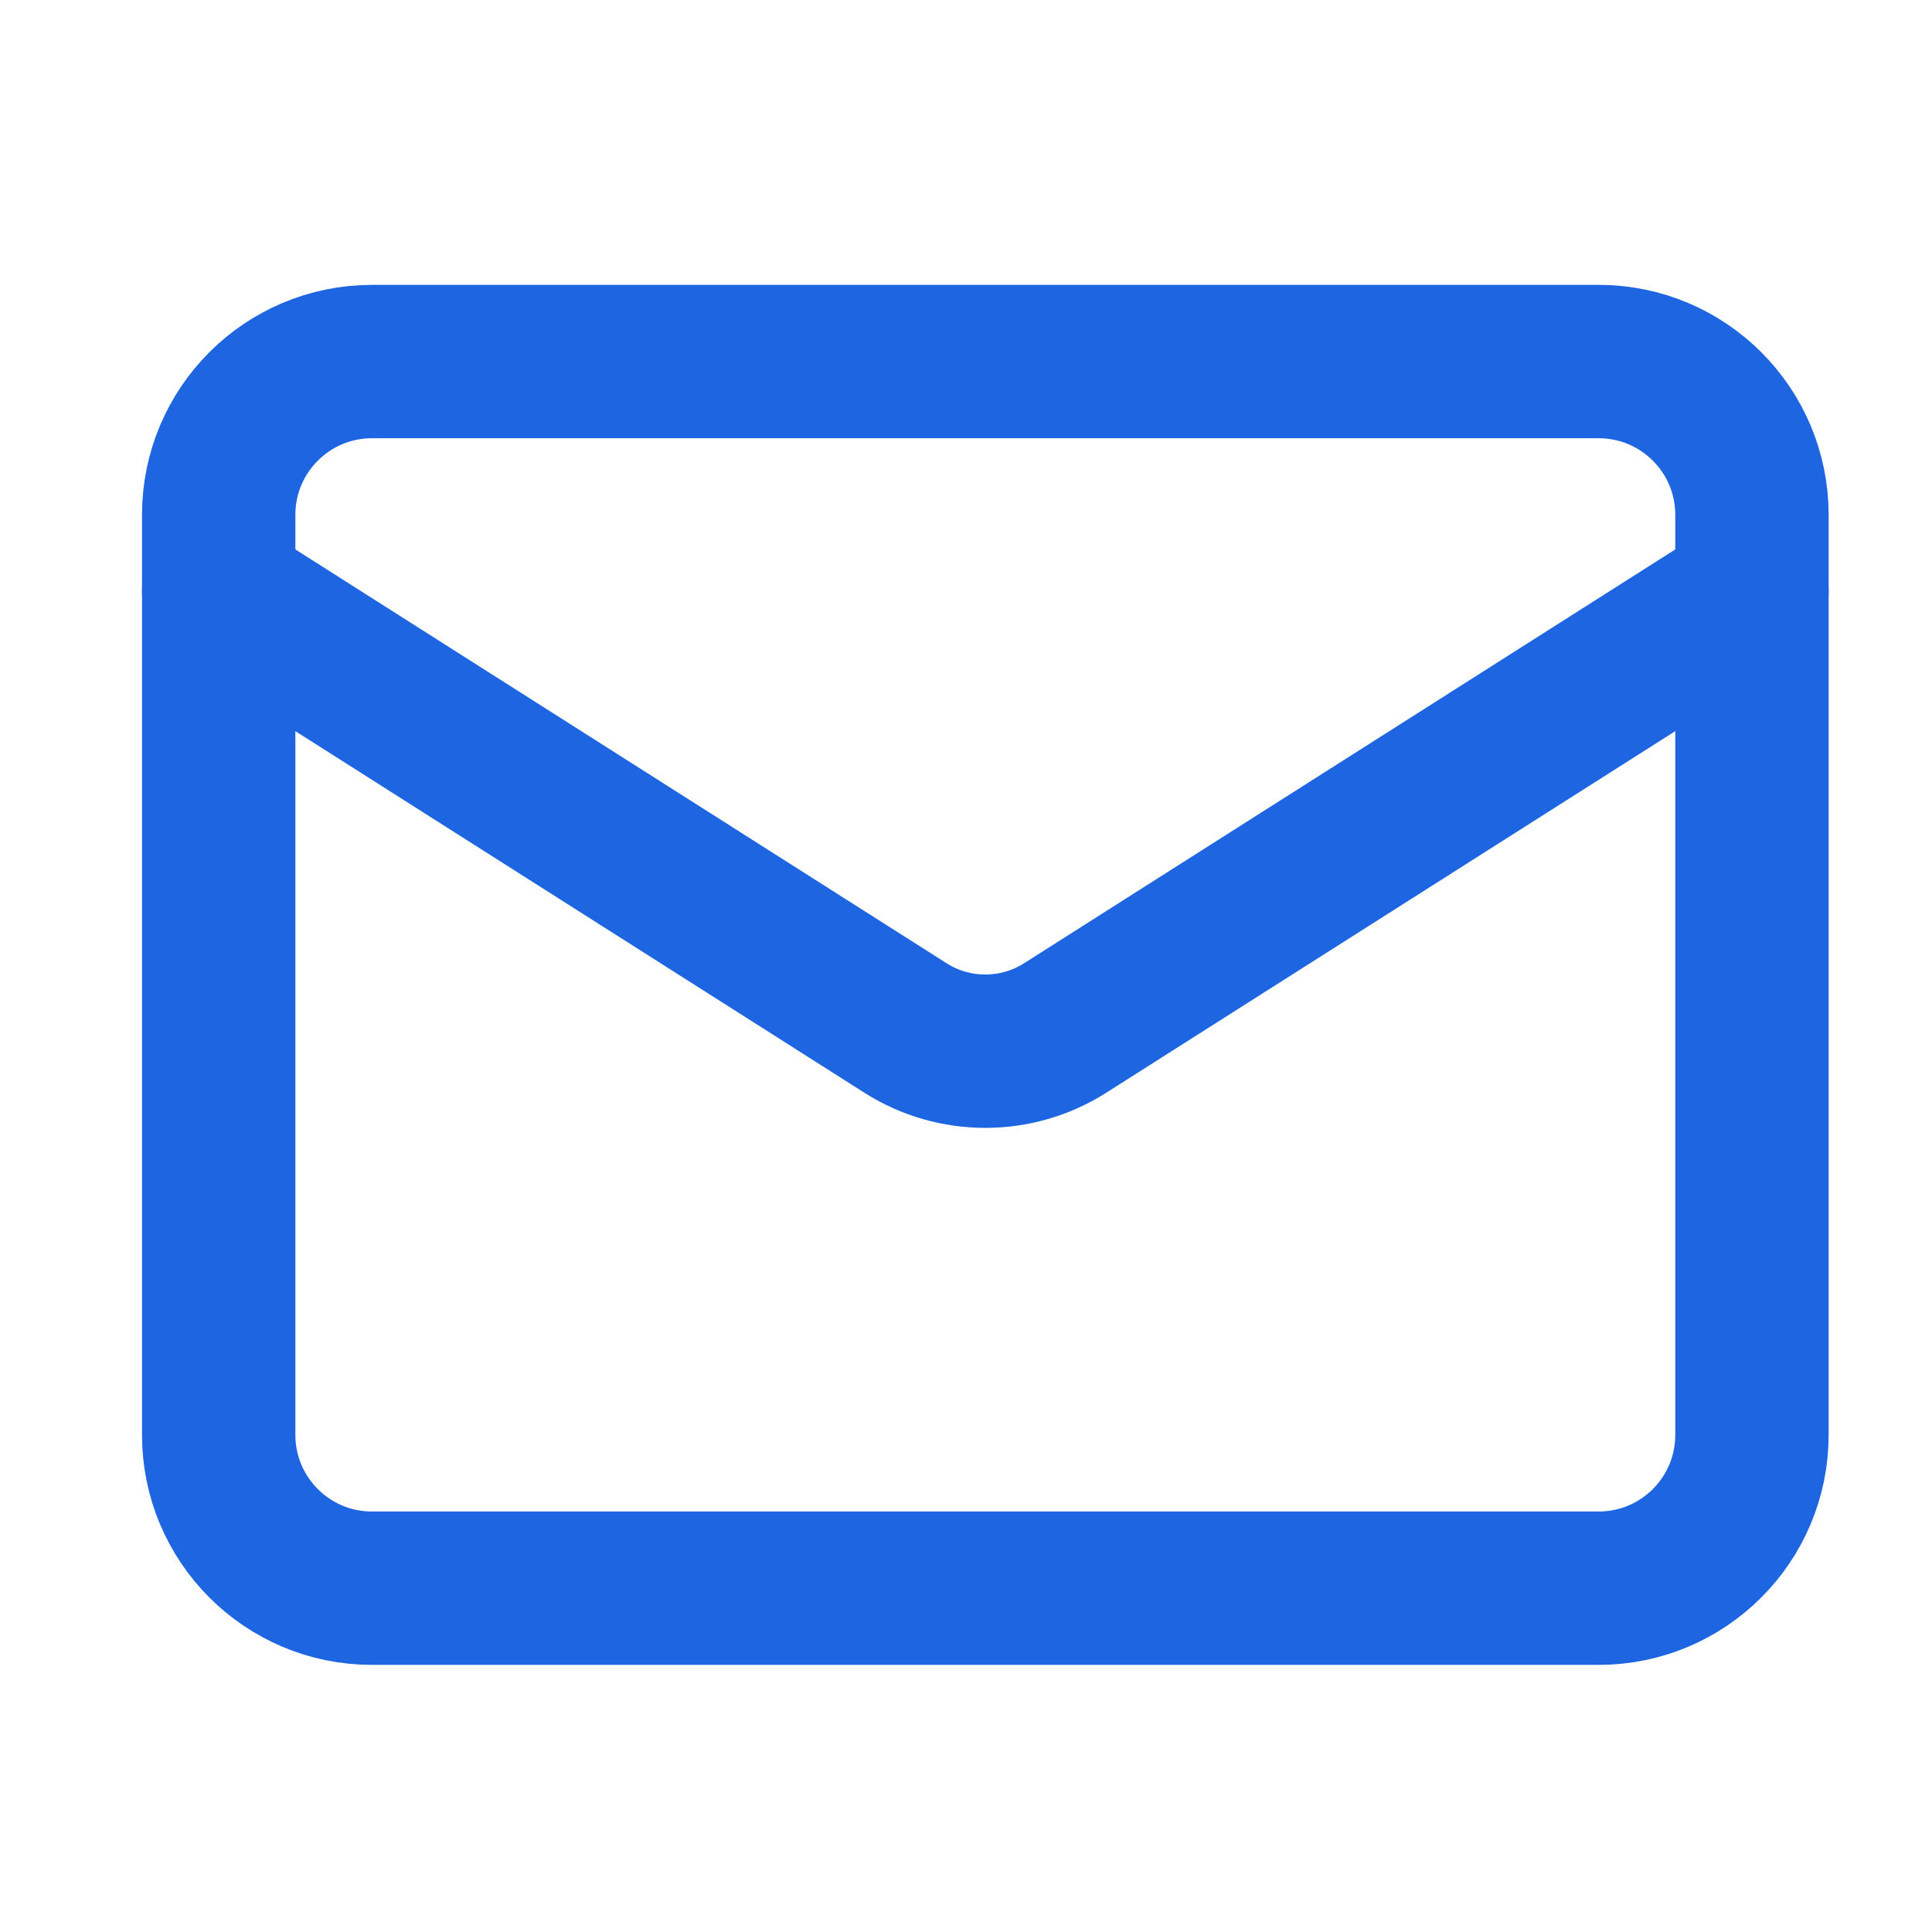 <svg width="21" height="21" viewBox="0 0 21 21" fill="none" xmlns="http://www.w3.org/2000/svg">
<path d="M17.377 3.93H4.043C3.123 3.93 2.377 4.676 2.377 5.596V15.596C2.377 16.517 3.123 17.263 4.043 17.263H17.377C18.297 17.263 19.043 16.517 19.043 15.596V5.596C19.043 4.676 18.297 3.93 17.377 3.93Z" stroke="#1D65E1" stroke-width="1.667" stroke-linecap="round" stroke-linejoin="round"/>
<path d="M19.043 6.43L11.568 11.18C11.311 11.341 11.014 11.426 10.71 11.426C10.406 11.426 10.109 11.341 9.852 11.18L2.377 6.43" stroke="#1D65E1" stroke-width="1.667" stroke-linecap="round" stroke-linejoin="round"/>
</svg>

